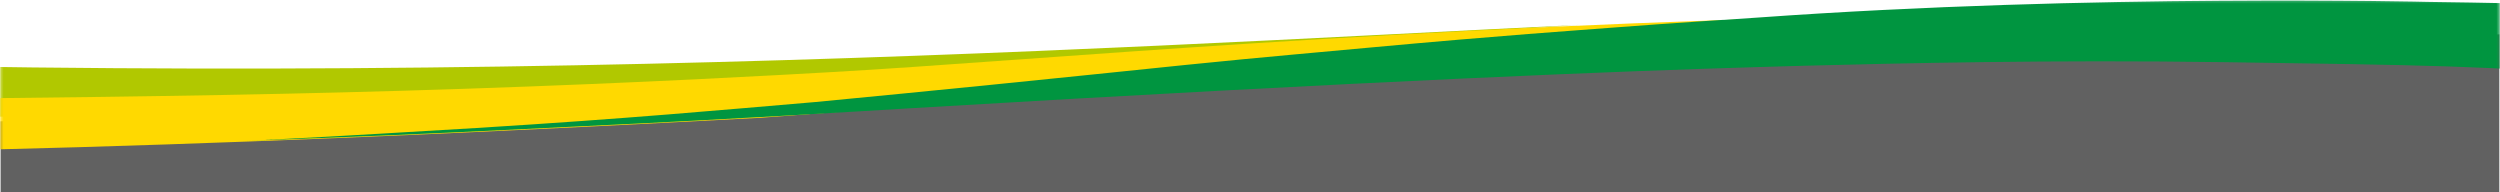 <?xml version="1.0" encoding="UTF-8"?> <svg xmlns="http://www.w3.org/2000/svg" xmlns:xlink="http://www.w3.org/1999/xlink" width="1028px" height="79px" viewBox="0 0 1028 79" version="1.1"><title>Group 11</title><defs><polygon id="path-1" points="0.254 0.195 649.942 0.195 649.942 38.746 0.254 38.746"></polygon><polygon id="path-3" points="0.254 0.334 820.821 0.334 820.821 59.52 0.254 59.52"></polygon><polygon id="path-5" points="0.352 0.195 926.717 0.195 926.717 57.919 0.352 57.919"></polygon></defs><g id="Page-1" stroke="none" stroke-width="1" fill="none" fill-rule="evenodd"><g id="Group-11"><polygon id="Rectangle" fill="#616161" points="0.254 49.892 1027.717 14.117 1027.717 79 0.254 79"></polygon><g id="Group-10"><g id="Group-3" transform="translate(0, 10)"><mask id="mask-2" fill="white"><use xlink:href="#path-1"></use></mask><g id="Clip-2"></g><path d="M-19.65,38.335 C41.495,37.4 93.294,36.322 149.679,33.809 C213.134,30.982 259.948,27.454 278.325,26.101 C347.819,20.974 467.332,12.228 649.942,0.195 C441.568,10.232 143.997,30.225 -283.833,8.391 L-312.069,33.092 C-185.815,38.381 -96.693,39.482 -19.65,38.335" id="Fill-1" fill="#B1C800" mask="url(#mask-2)"></path></g><g id="Group-6" transform="translate(0, 4)"><mask id="mask-4" fill="white"><use xlink:href="#path-3"></use></mask><g id="Clip-5"></g><path d="M312.961,44.417 C388.628,38.694 423.274,36.34 532.837,26.665 C608.417,19.973 615.946,18.923 708.599,10.293 C741.485,7.234 804.487,2.152 820.821,0.334 L818.802,0.432 L782.153,2.261 C575.958,6.479 424.595,20.994 342.385,25.621 C320.64,26.845 265.241,30.034 190.105,32.544 C123.306,34.777 61.97,35.694 -10.483,36.468 C-101.774,37.442 -207.442,36.282 -357.23,31.211 L-360.438,31.102 L-385.403,54.716 C-338.029,56.689 -294.21,57.952 -254.712,58.754 C-60.551,62.036 127.604,54.3 312.961,44.417" id="Fill-4" fill="#FFD900" mask="url(#mask-4)"></path></g><g id="Group-9" transform="translate(101, 0)"><mask id="mask-6" fill="white"><use xlink:href="#path-5"></use></mask><g id="Clip-8"></g><path d="M1067.504,34.232 C1070.227,30.468 1072.031,26.113 1072.77,21.518 C1073.427,16.5 1072.549,11.4 1070.255,6.896 C1001.748,2.883 942.713,1.357 897.408,0.777 C897.408,0.777 759.863,-2.668 621.996,7.209 C617.877,7.499 583.716,9.669 562.747,11.31 C546.457,12.586 518.664,14.372 461.458,19.633 C409.939,24.366 413.452,23.884 348.741,30.589 C292.648,36.395 234.248,41.957 234.248,41.957 C195.42,45.24 157.573,48.767 94.65,52.647 C66.269,54.387 34.207,56.179 34.207,56.179 C23.345,56.759 4.211,57.745 0.86,57.919 L0.352,57.919 L15.927,57.118 L0.542,57.919 L1.604,57.879 C13.02,57.408 33.492,56.719 59.422,55.605 C91.333,54.247 125.373,52.502 138.698,51.887 C200.929,48.987 253.555,45.704 272.107,44.59 C466.927,32.967 568.879,29.139 621.257,27.602 C625.001,27.492 631.998,27.289 641.245,27.022 C680.102,26.03 741.617,24.522 814.301,25.572 C892.291,26.697 931.286,27.26 961.79,31.117 C1003.139,36.337 1042.423,45.159 1059.855,40.287 C1065.629,38.709 1067.123,36.157 1067.504,34.232" id="Fill-7" fill="#009540" mask="url(#mask-6)"></path></g></g></g></g></svg> 